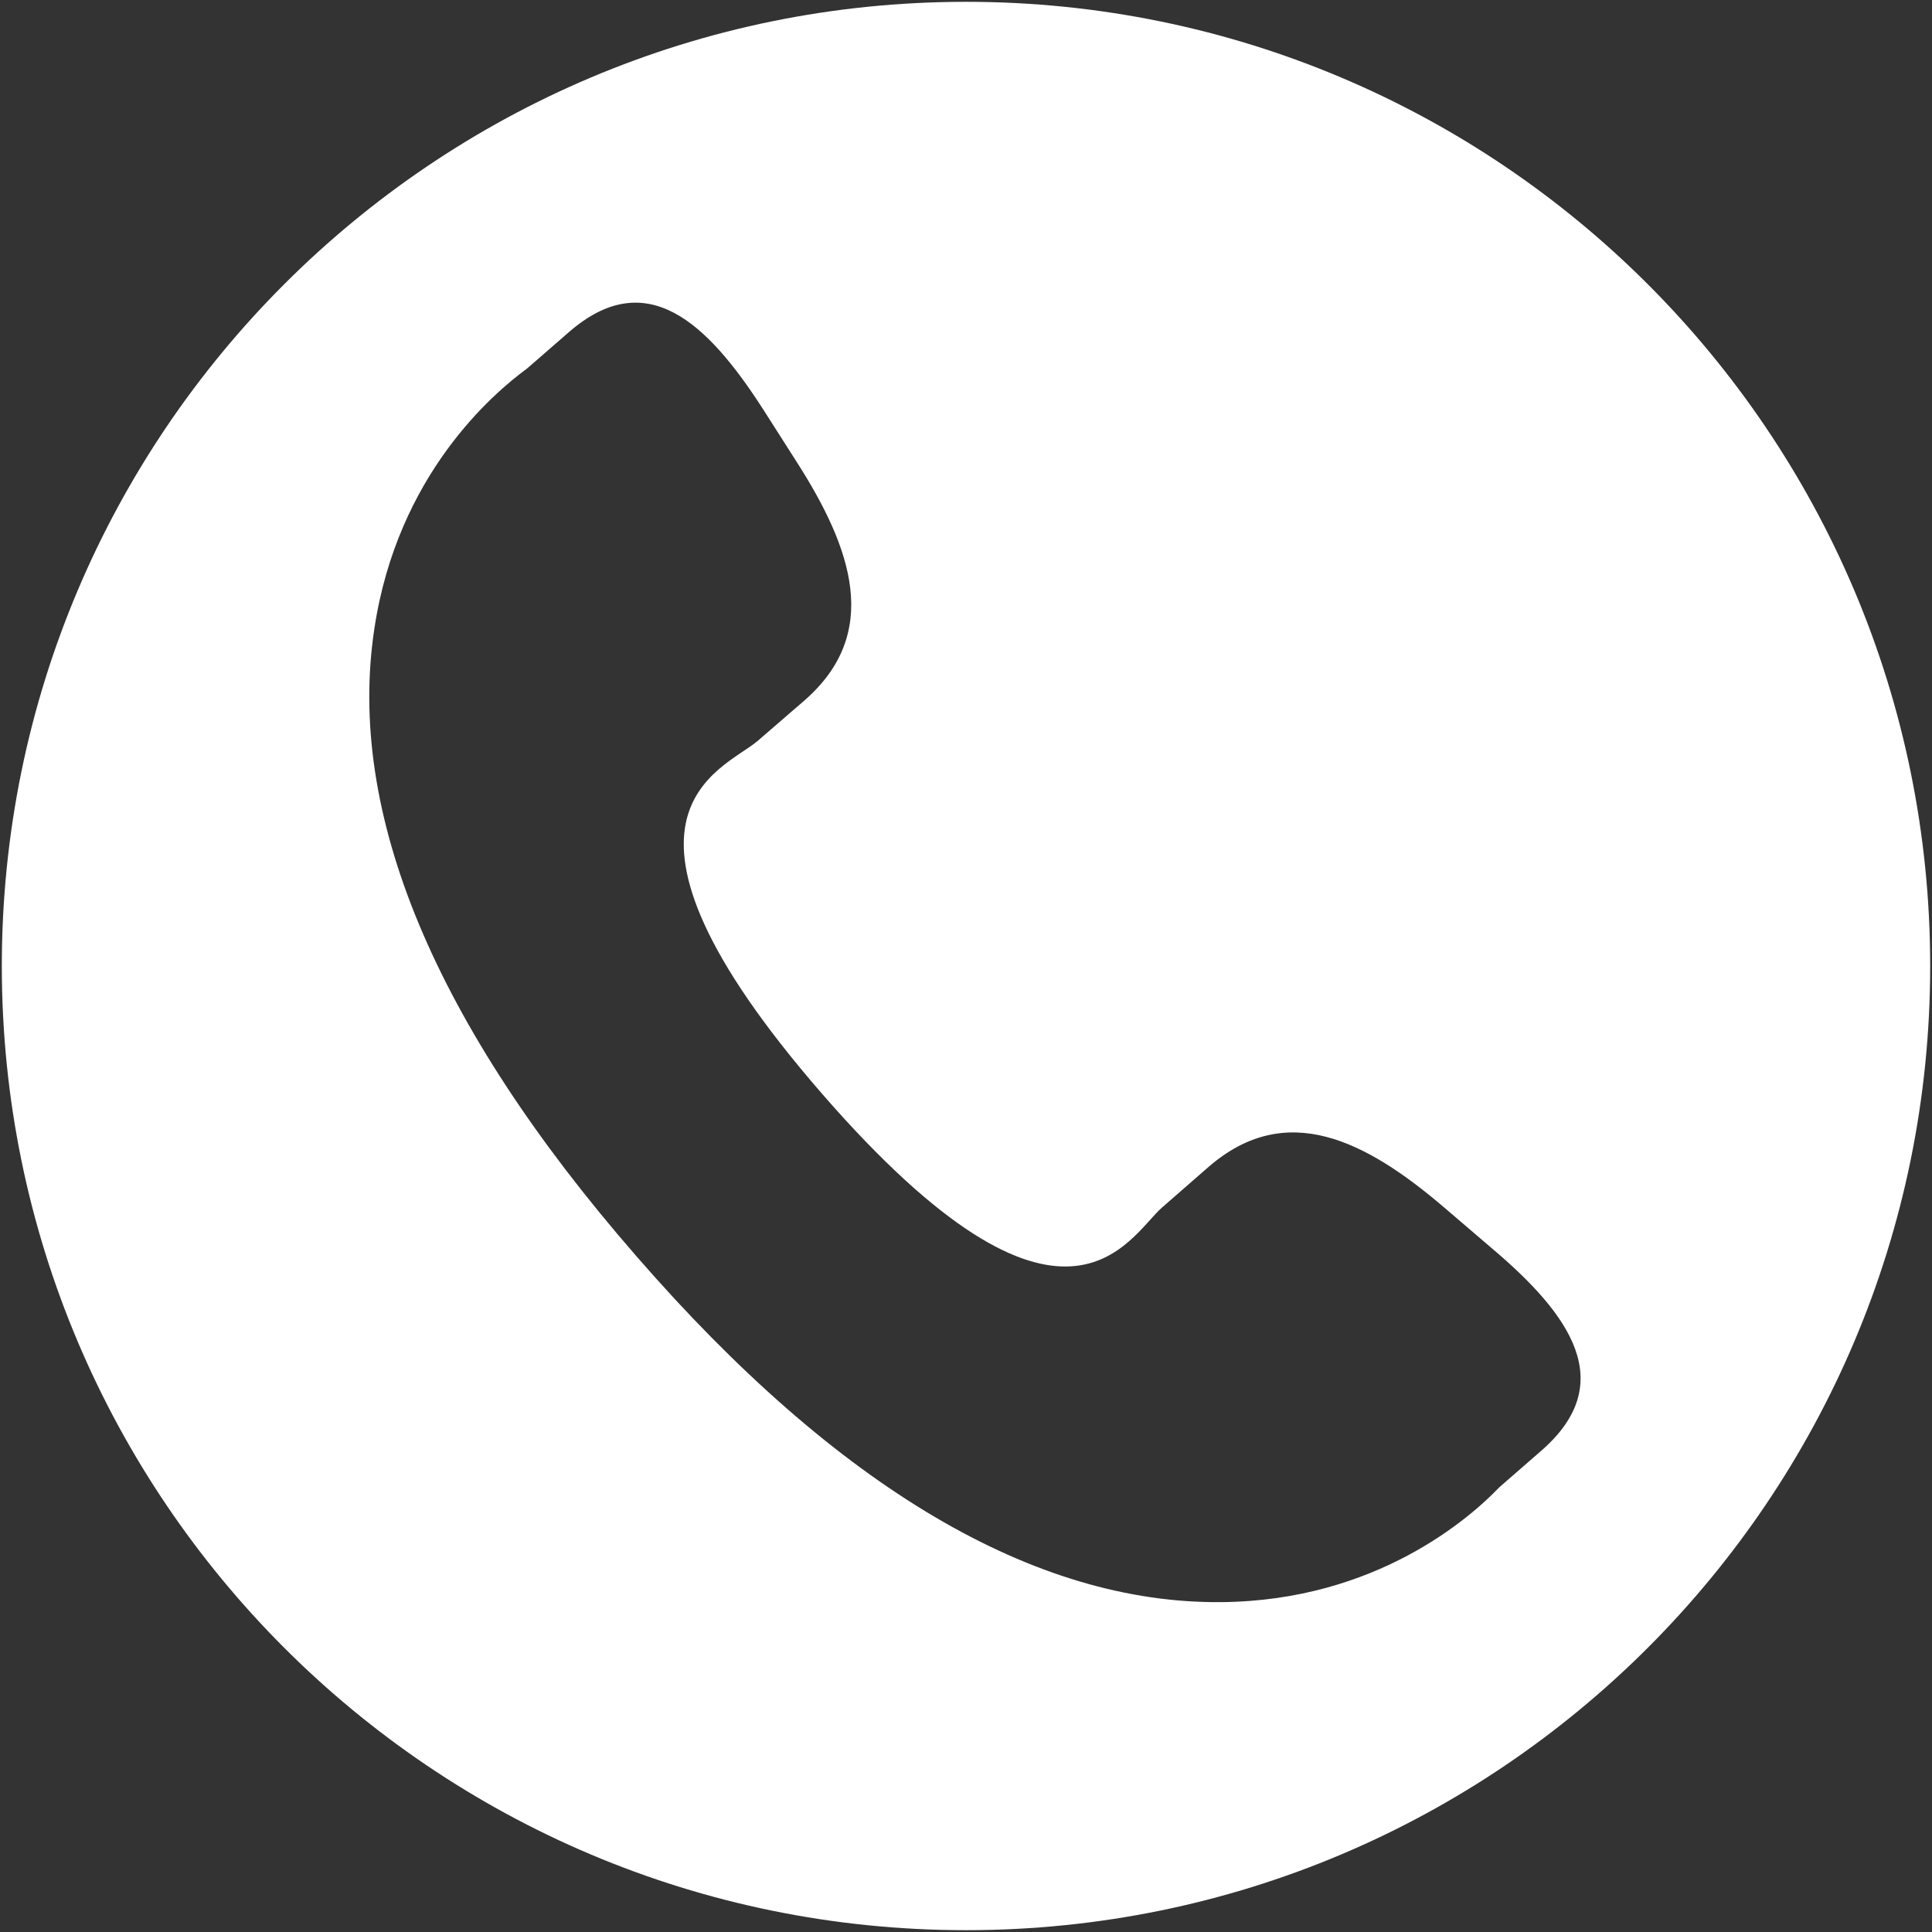 <?xml version="1.0" encoding="utf-8"?>
<!-- Generator: Adobe Illustrator 25.0.1, SVG Export Plug-In . SVG Version: 6.00 Build 0)  -->
<svg version="1.1" id="Ebene_1" xmlns="http://www.w3.org/2000/svg" xmlns:xlink="http://www.w3.org/1999/xlink" x="0px" y="0px"
	 viewBox="0 0 425.2 425.2" style="enable-background:new 0 0 425.2 425.2;" xml:space="preserve">
<rect x="0" y="0" width="425.2" height="425.2" fill="#333333" stroke="none"/>
<style type="text/css">
	.st0{fill:#FFFFFF;}
</style>
<path class="st0" d="M212.6,0.4C95.4,0.4,0.4,95.4,0.4,212.6s95,212.2,212.2,212.2s212.2-95,212.2-212.2S329.8,0.4,212.6,0.4z
	 M339.3,319.2l-9.3,8.1c-6.4,6.7-27.1,25-61.2,25.3c-41.1,0.4-84.5-25.2-128.8-76.2c-44.4-51-63.8-97.5-57.6-138.1
	c5.1-33.8,26.1-51.7,33.6-57.2l9.2-8c17-14.8,30.4-2.2,42.7,16.9l7.4,11.6c12.3,19.2,18.7,37.8,1.7,52.6l-10.3,8.9
	c-7.5,6.4-39.3,16,14.2,77.6c53.6,61.6,67.5,31.4,74.9,25l10.2-8.9c17.1-14.8,34.6-5.8,51.9,9l10.4,8.9
	C345.7,289.4,356.2,304.4,339.3,319.2z"/>
</svg>
